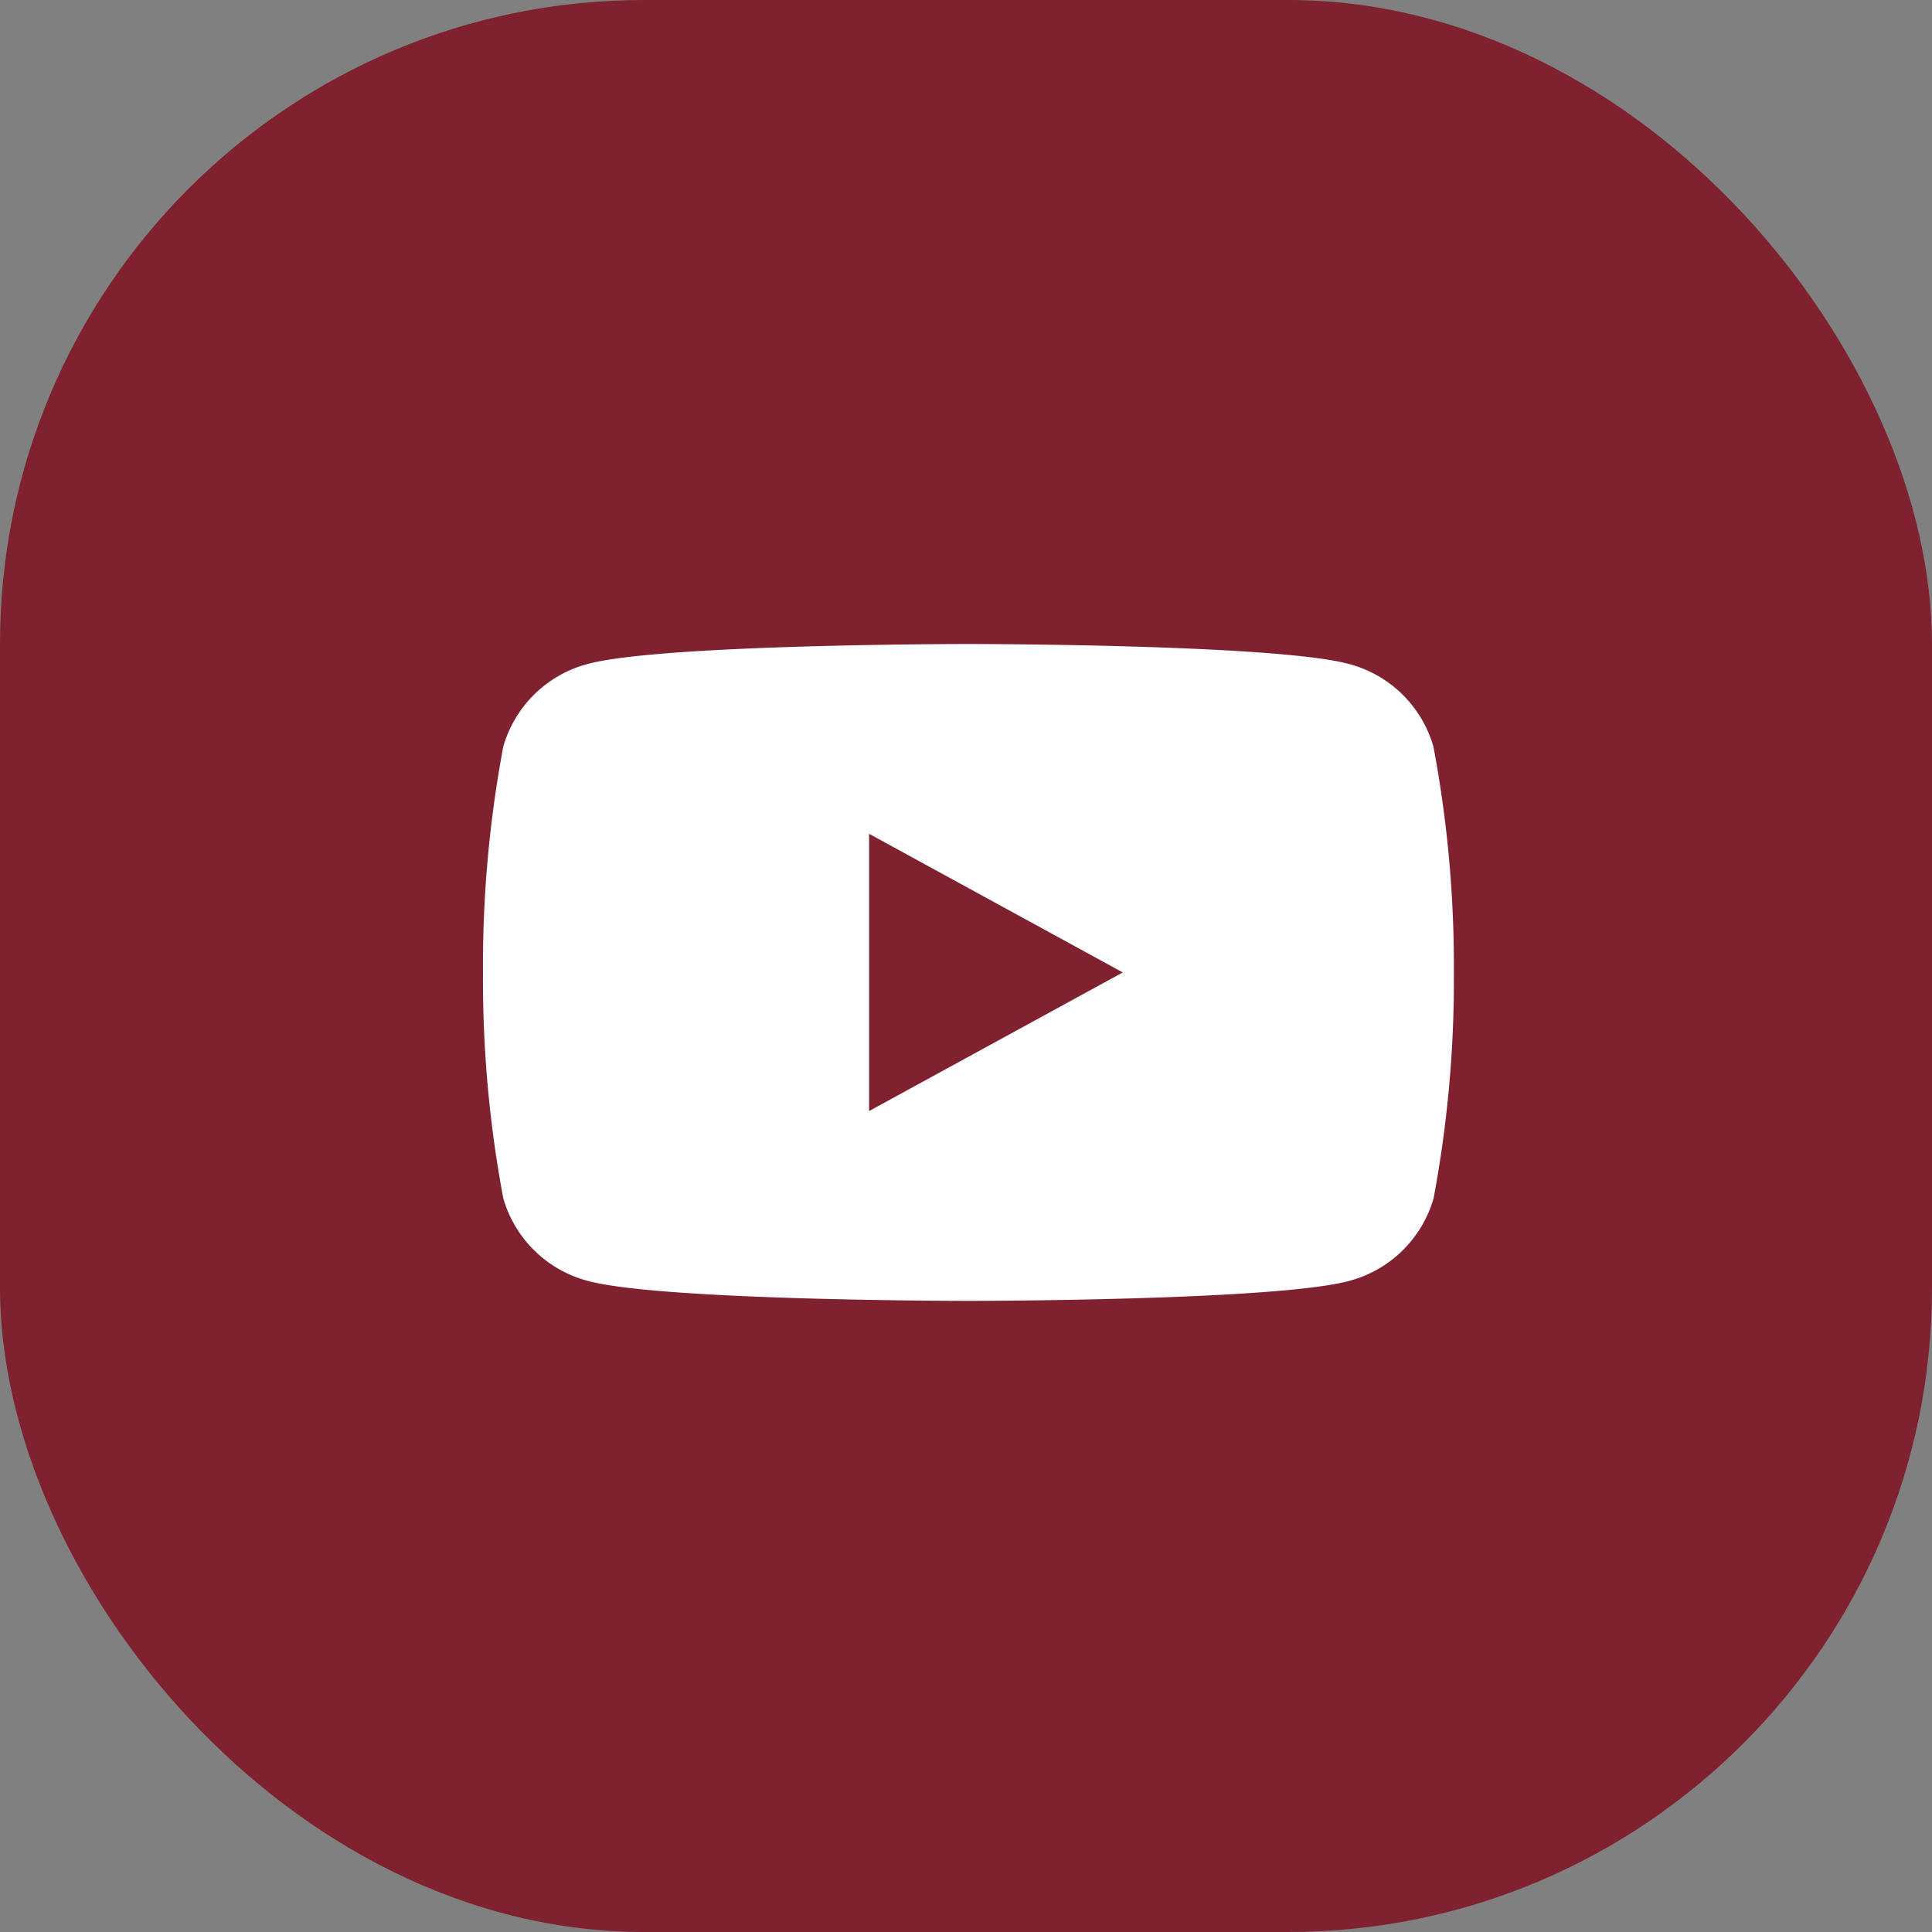 <svg xmlns="http://www.w3.org/2000/svg" width="60" height="60" viewBox="0 0 60 60"><rect x="0" y="0" width="60" height="60" fill="#808080" stroke="none"/><g transform="translate(-525 -2260.111)"><rect width="60" height="60" rx="20" transform="translate(525 2260.111)" fill="#7f212f"/><path d="M37.516,37.186a3.715,3.715,0,0,0-2.665-2.576C32.5,34,23.073,34,23.073,34s-9.427,0-11.778.609A3.715,3.715,0,0,0,8.63,37.186,36.688,36.688,0,0,0,8,44.2a36.688,36.688,0,0,0,.63,7.014A3.715,3.715,0,0,0,11.3,53.791c2.351.609,11.778.609,11.778.609s9.427,0,11.778-.609a3.715,3.715,0,0,0,2.665-2.576,36.689,36.689,0,0,0,.63-7.014A36.688,36.688,0,0,0,37.516,37.186Z" transform="translate(532 2246.111)" fill="#fff" stroke="rgba(0,0,0,0)" stroke-miterlimit="10" stroke-width="1"/><path d="M78,78.442l7.879-4.305L78,69.831Z" transform="translate(473.99 2216.174)" fill="#7f212f" stroke="rgba(0,0,0,0)" stroke-miterlimit="10" stroke-width="1"/></g></svg>
